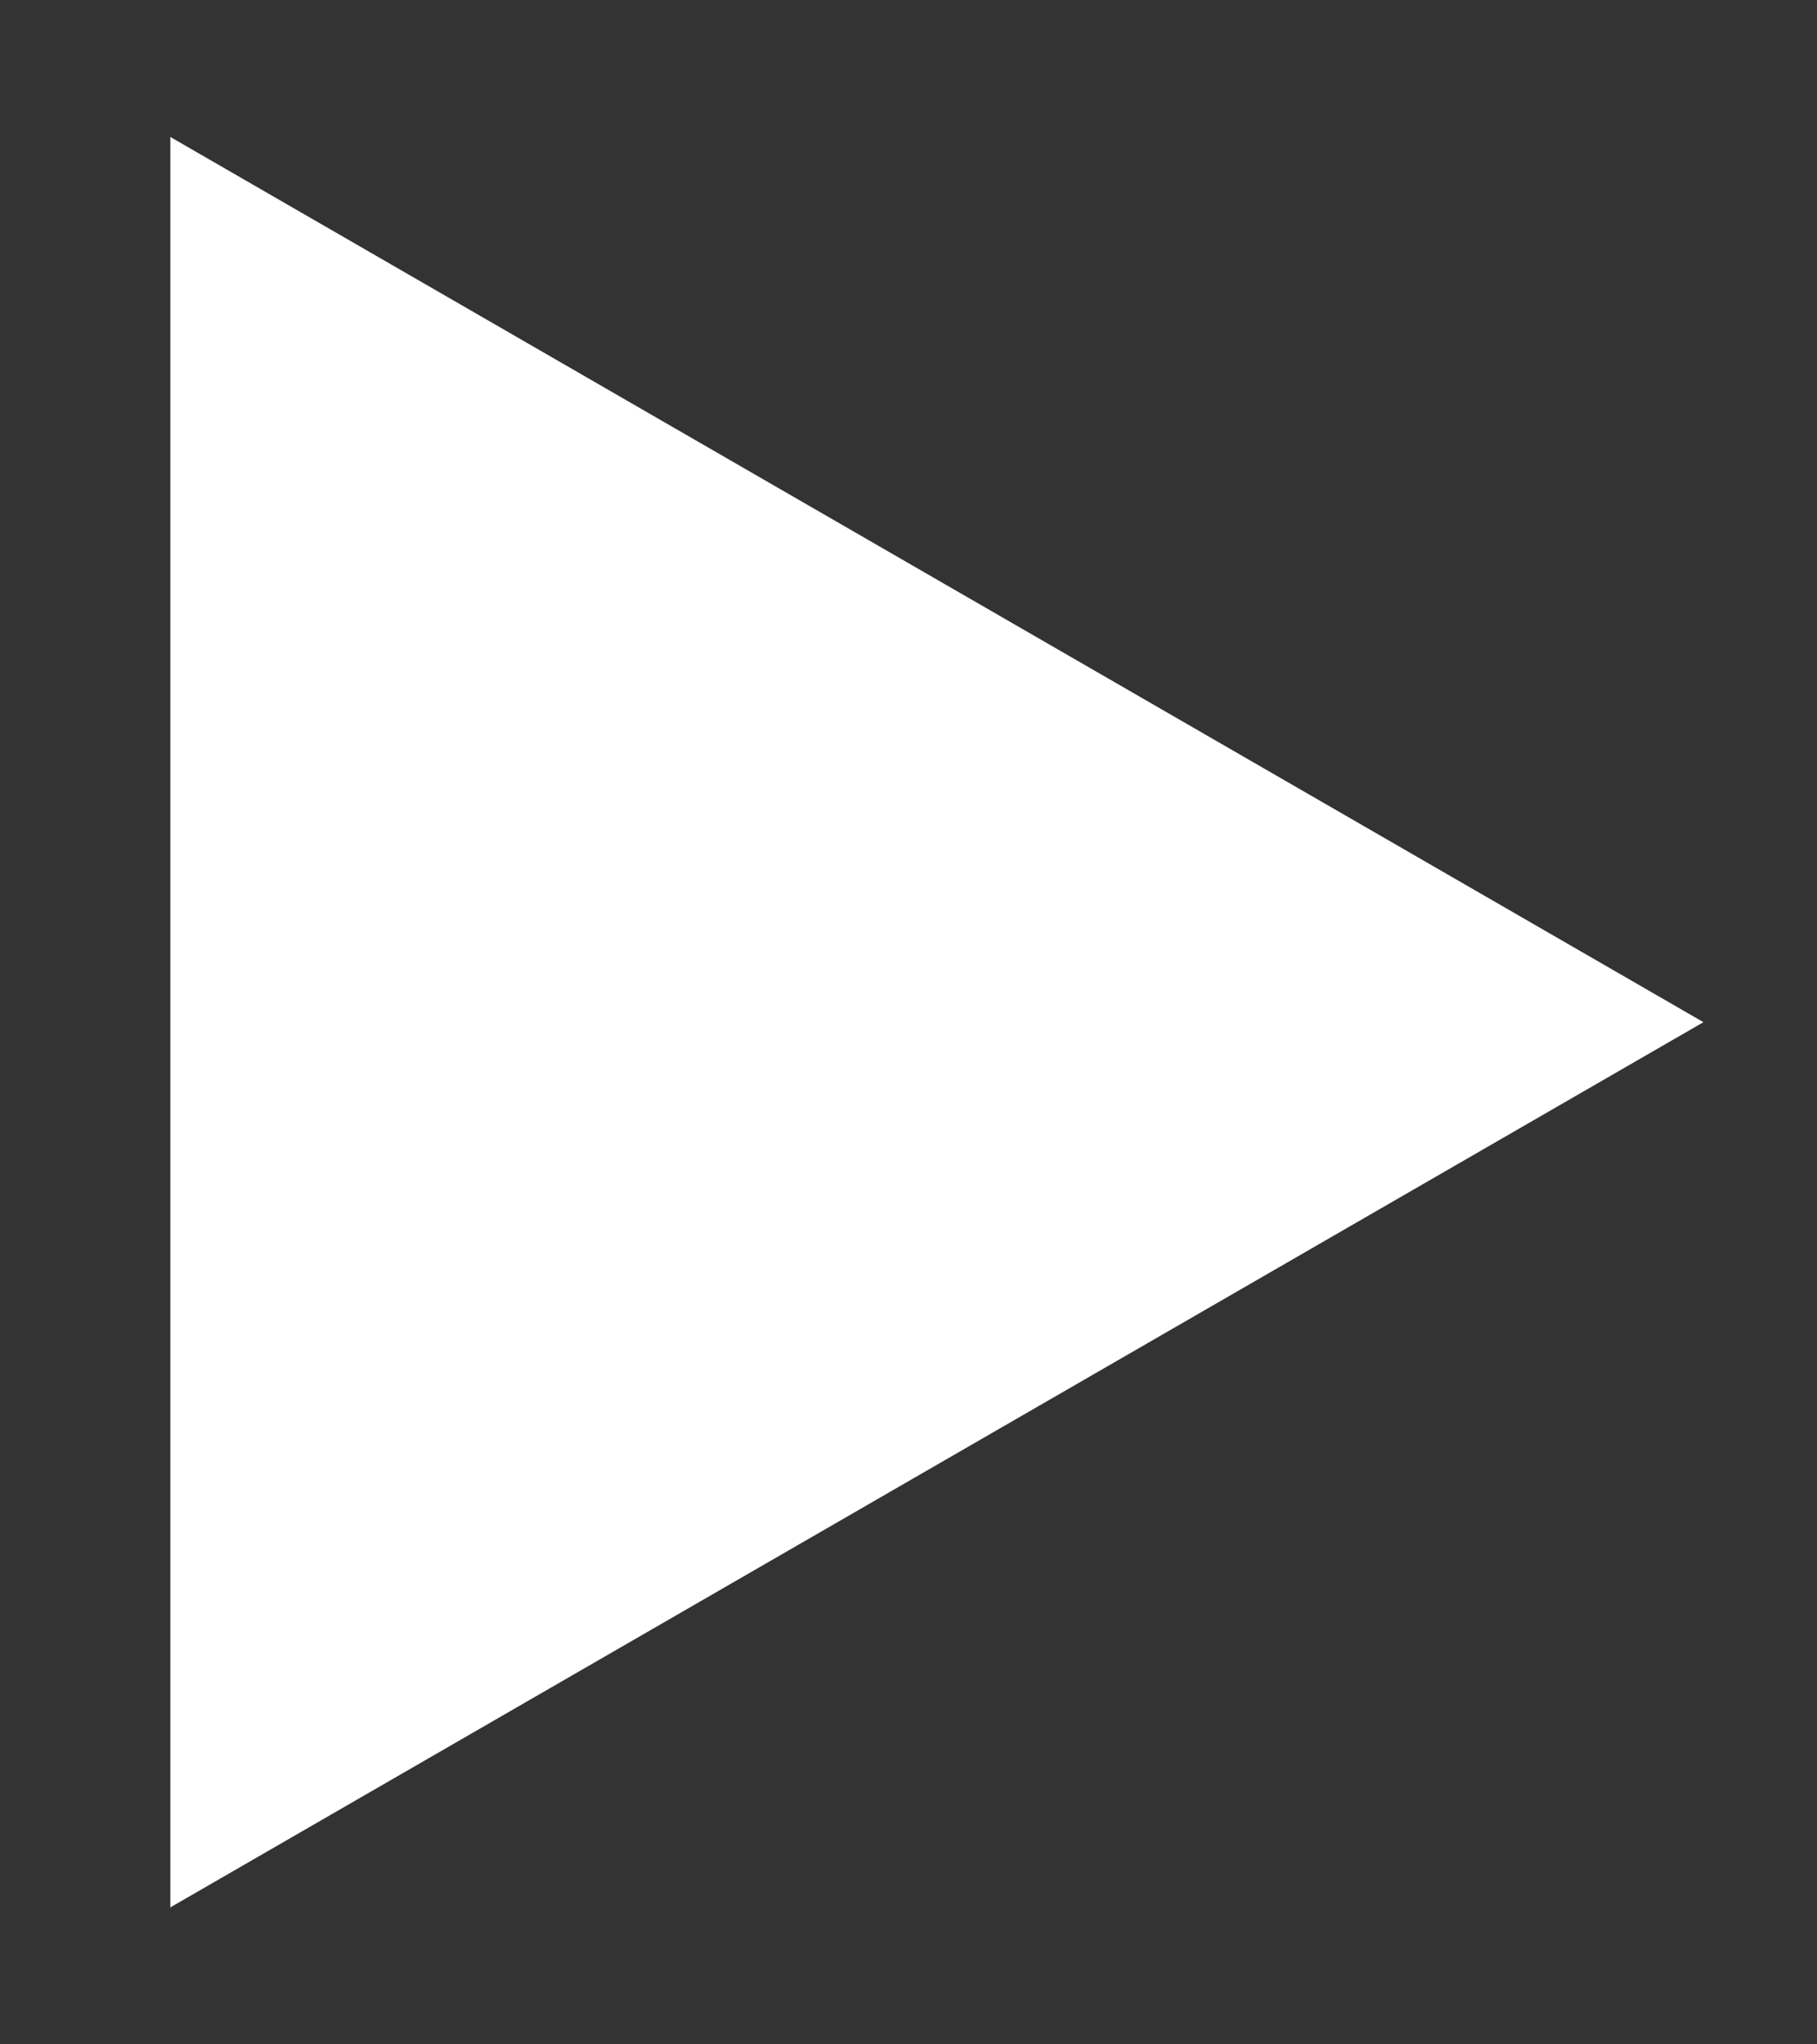 <svg width="8" height="9" viewBox="0 0 8 9" fill="none" xmlns="http://www.w3.org/2000/svg">
<rect x="0" y="0" width="8" height="9" fill="#333333" stroke="none"/>
<path d="M7.5 4.5L0.75 0.603L0.75 8.397L7.5 4.5Z" fill="white"/>
</svg>
